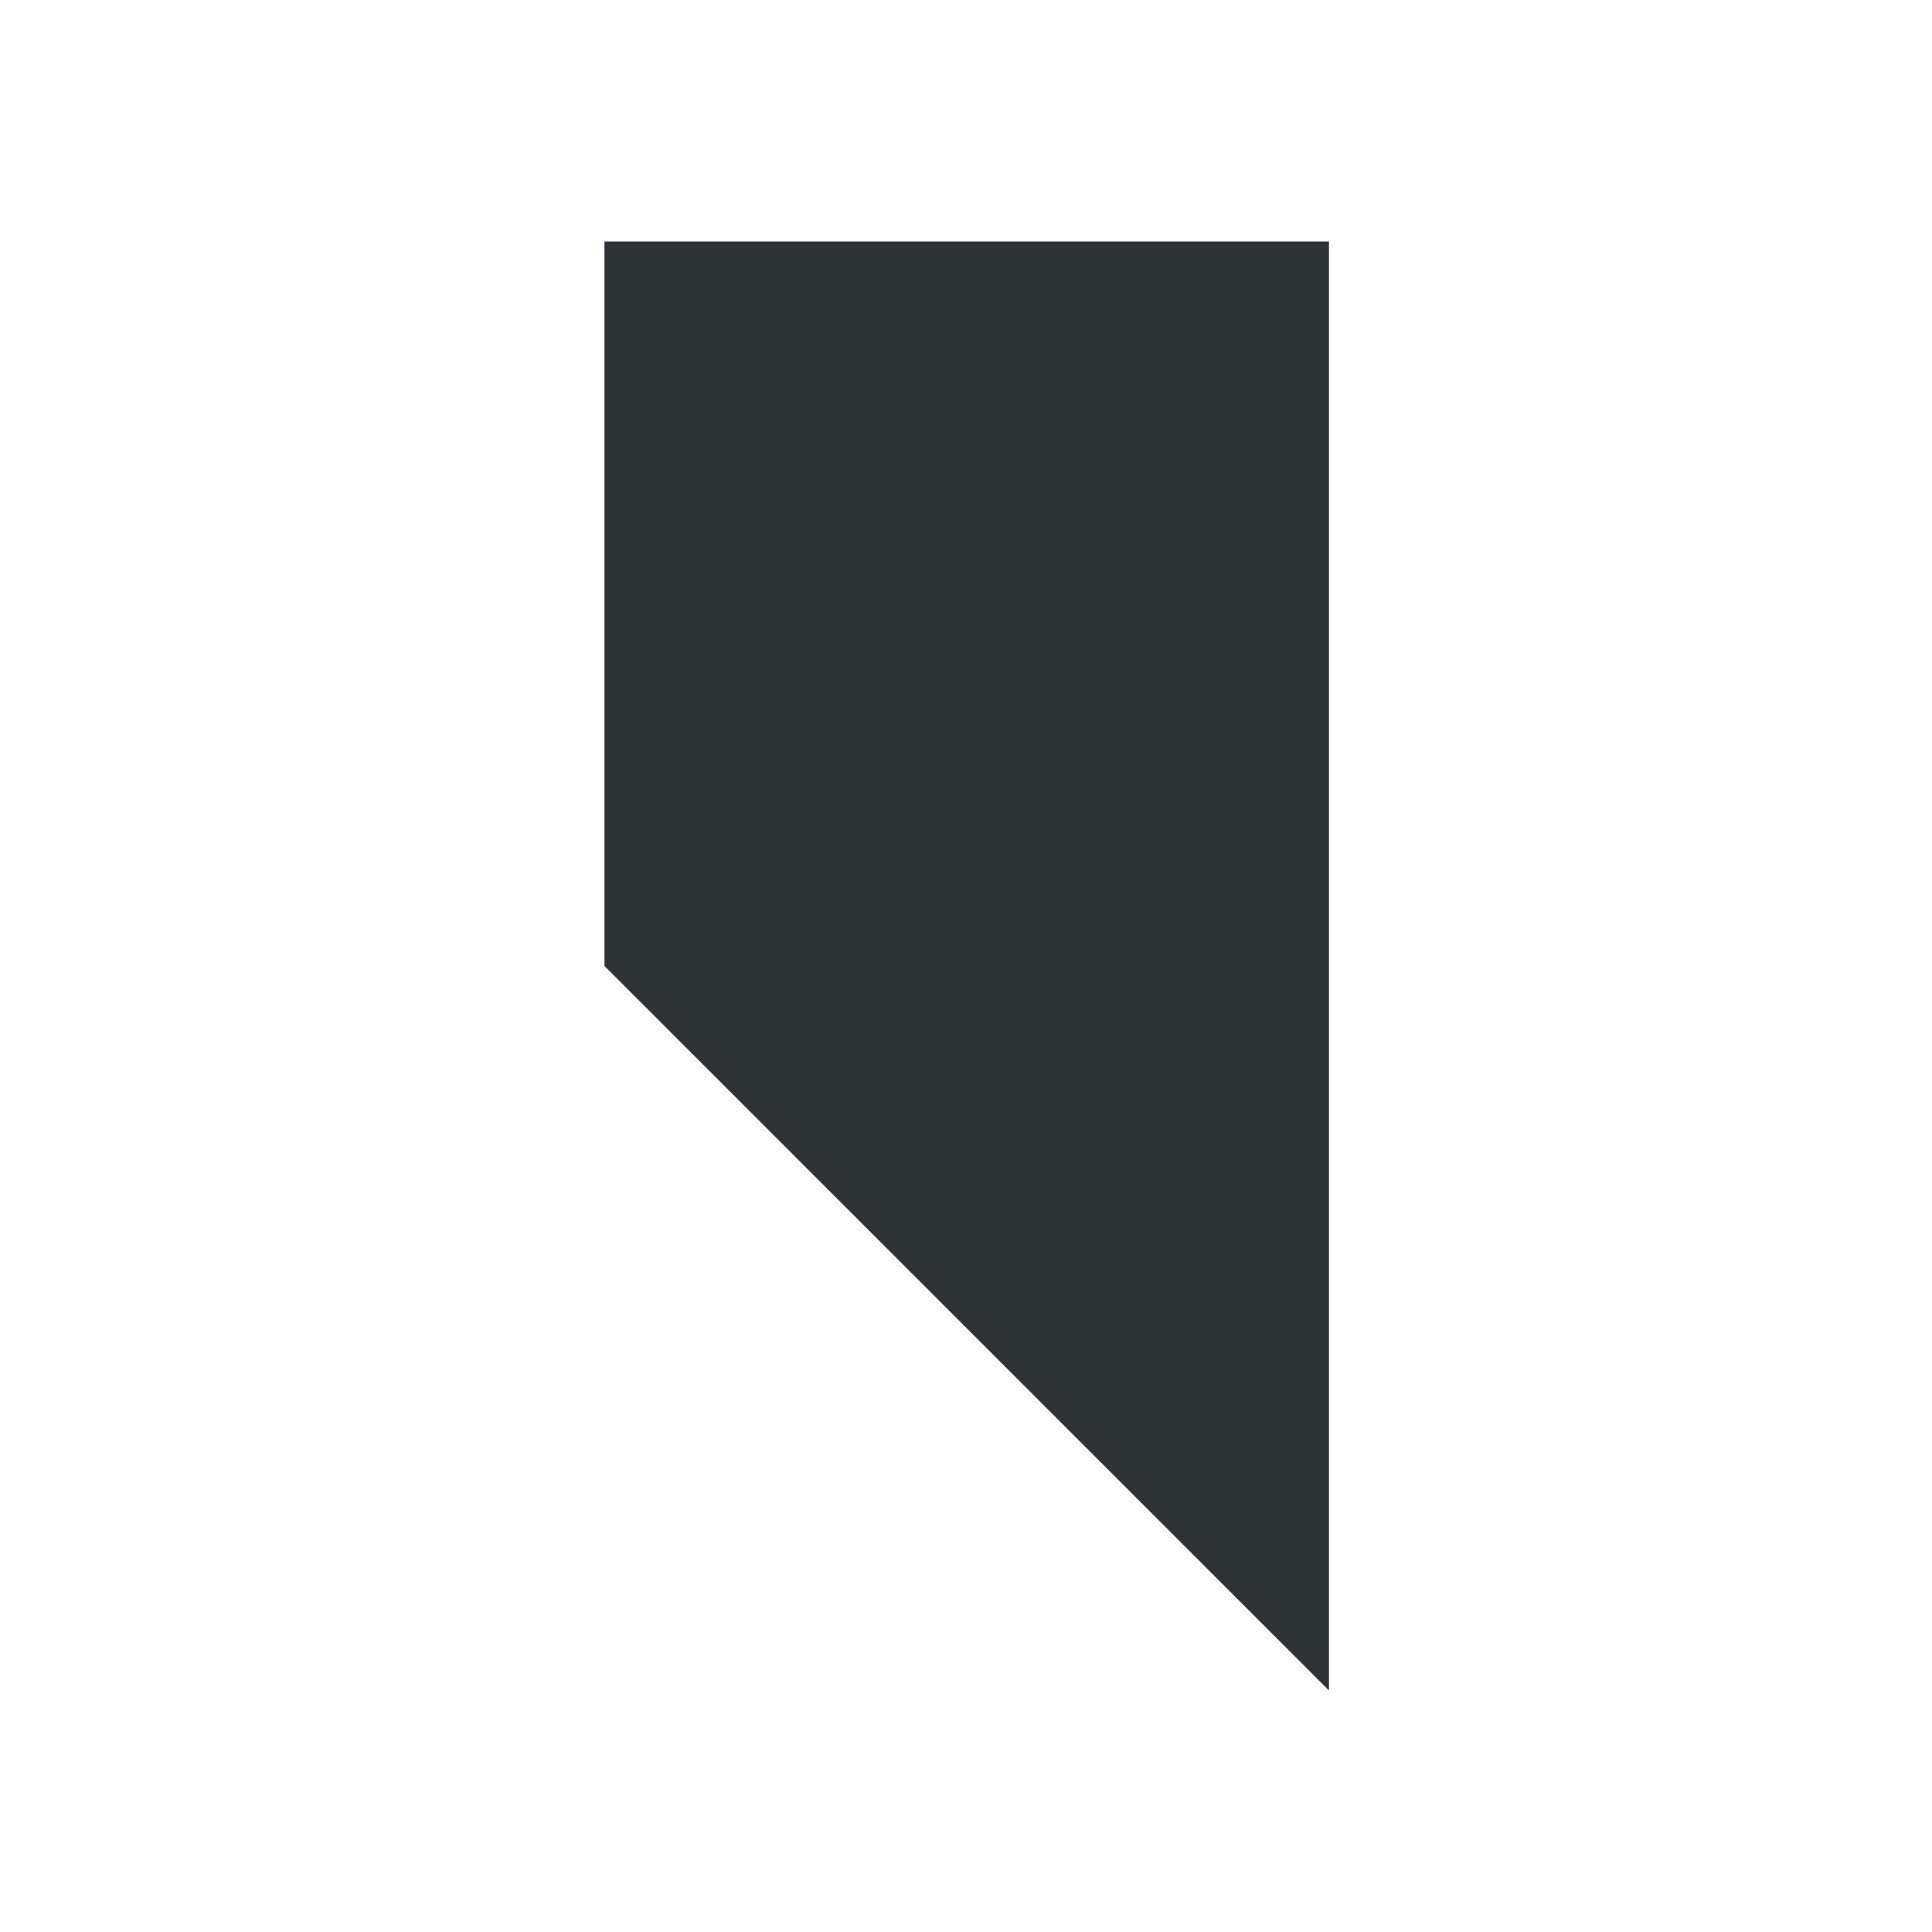 <?xml version="1.0" encoding="UTF-8" standalone="no"?>
<svg
   xmlns:dc="http://purl.org/dc/elements/1.1/"
   xmlns:cc="http://creativecommons.org/ns#"
   xmlns:rdf="http://www.w3.org/1999/02/22-rdf-syntax-ns#"
   xmlns:svg="http://www.w3.org/2000/svg"
   xmlns="http://www.w3.org/2000/svg"
   width="16"
   version="1.1"
   style="enable-background:new"
   id="svg7384"
   height="16">
  <title
     id="title8473">Gnome Symbolic Icons</title>
  <defs
     id="defs7386" />
  <g
     transform="translate(-172.006,-888)"
     id="layer1" />
  <g
     transform="translate(-172.006,-888)"
     id="layer7" />
  <g
     transform="translate(-172.006,-888)"
     id="layer6" />
  <g
     transform="translate(-172.006,-888)"
     id="layer5" />
  <g
     transform="translate(-172.006,-888)"
     id="layer9" />
  <g
     transform="translate(-172.006,-888)"
     id="layer2" />
  <g
     transform="translate(-172.006,-888)"
     id="layer8" />
  <g
     transform="translate(-172.006,-888)"
     id="layer3" />
  <g
     transform="translate(-172.006,-888)"
     id="layer4" />
  <g
     transform="translate(-172.006,-952)"
     id="layer10">
    <path
       d="m 183.012,966 -6,-6 v -6 h 6 v 6 z"
       id="path10297"
       style="color:#000000;display:inline;overflow:visible;visibility:visible;fill:#2e3436;fill-opacity:1;stroke:none;stroke-width:4;marker:none;enable-background:accumulate" />
  </g>
</svg>
